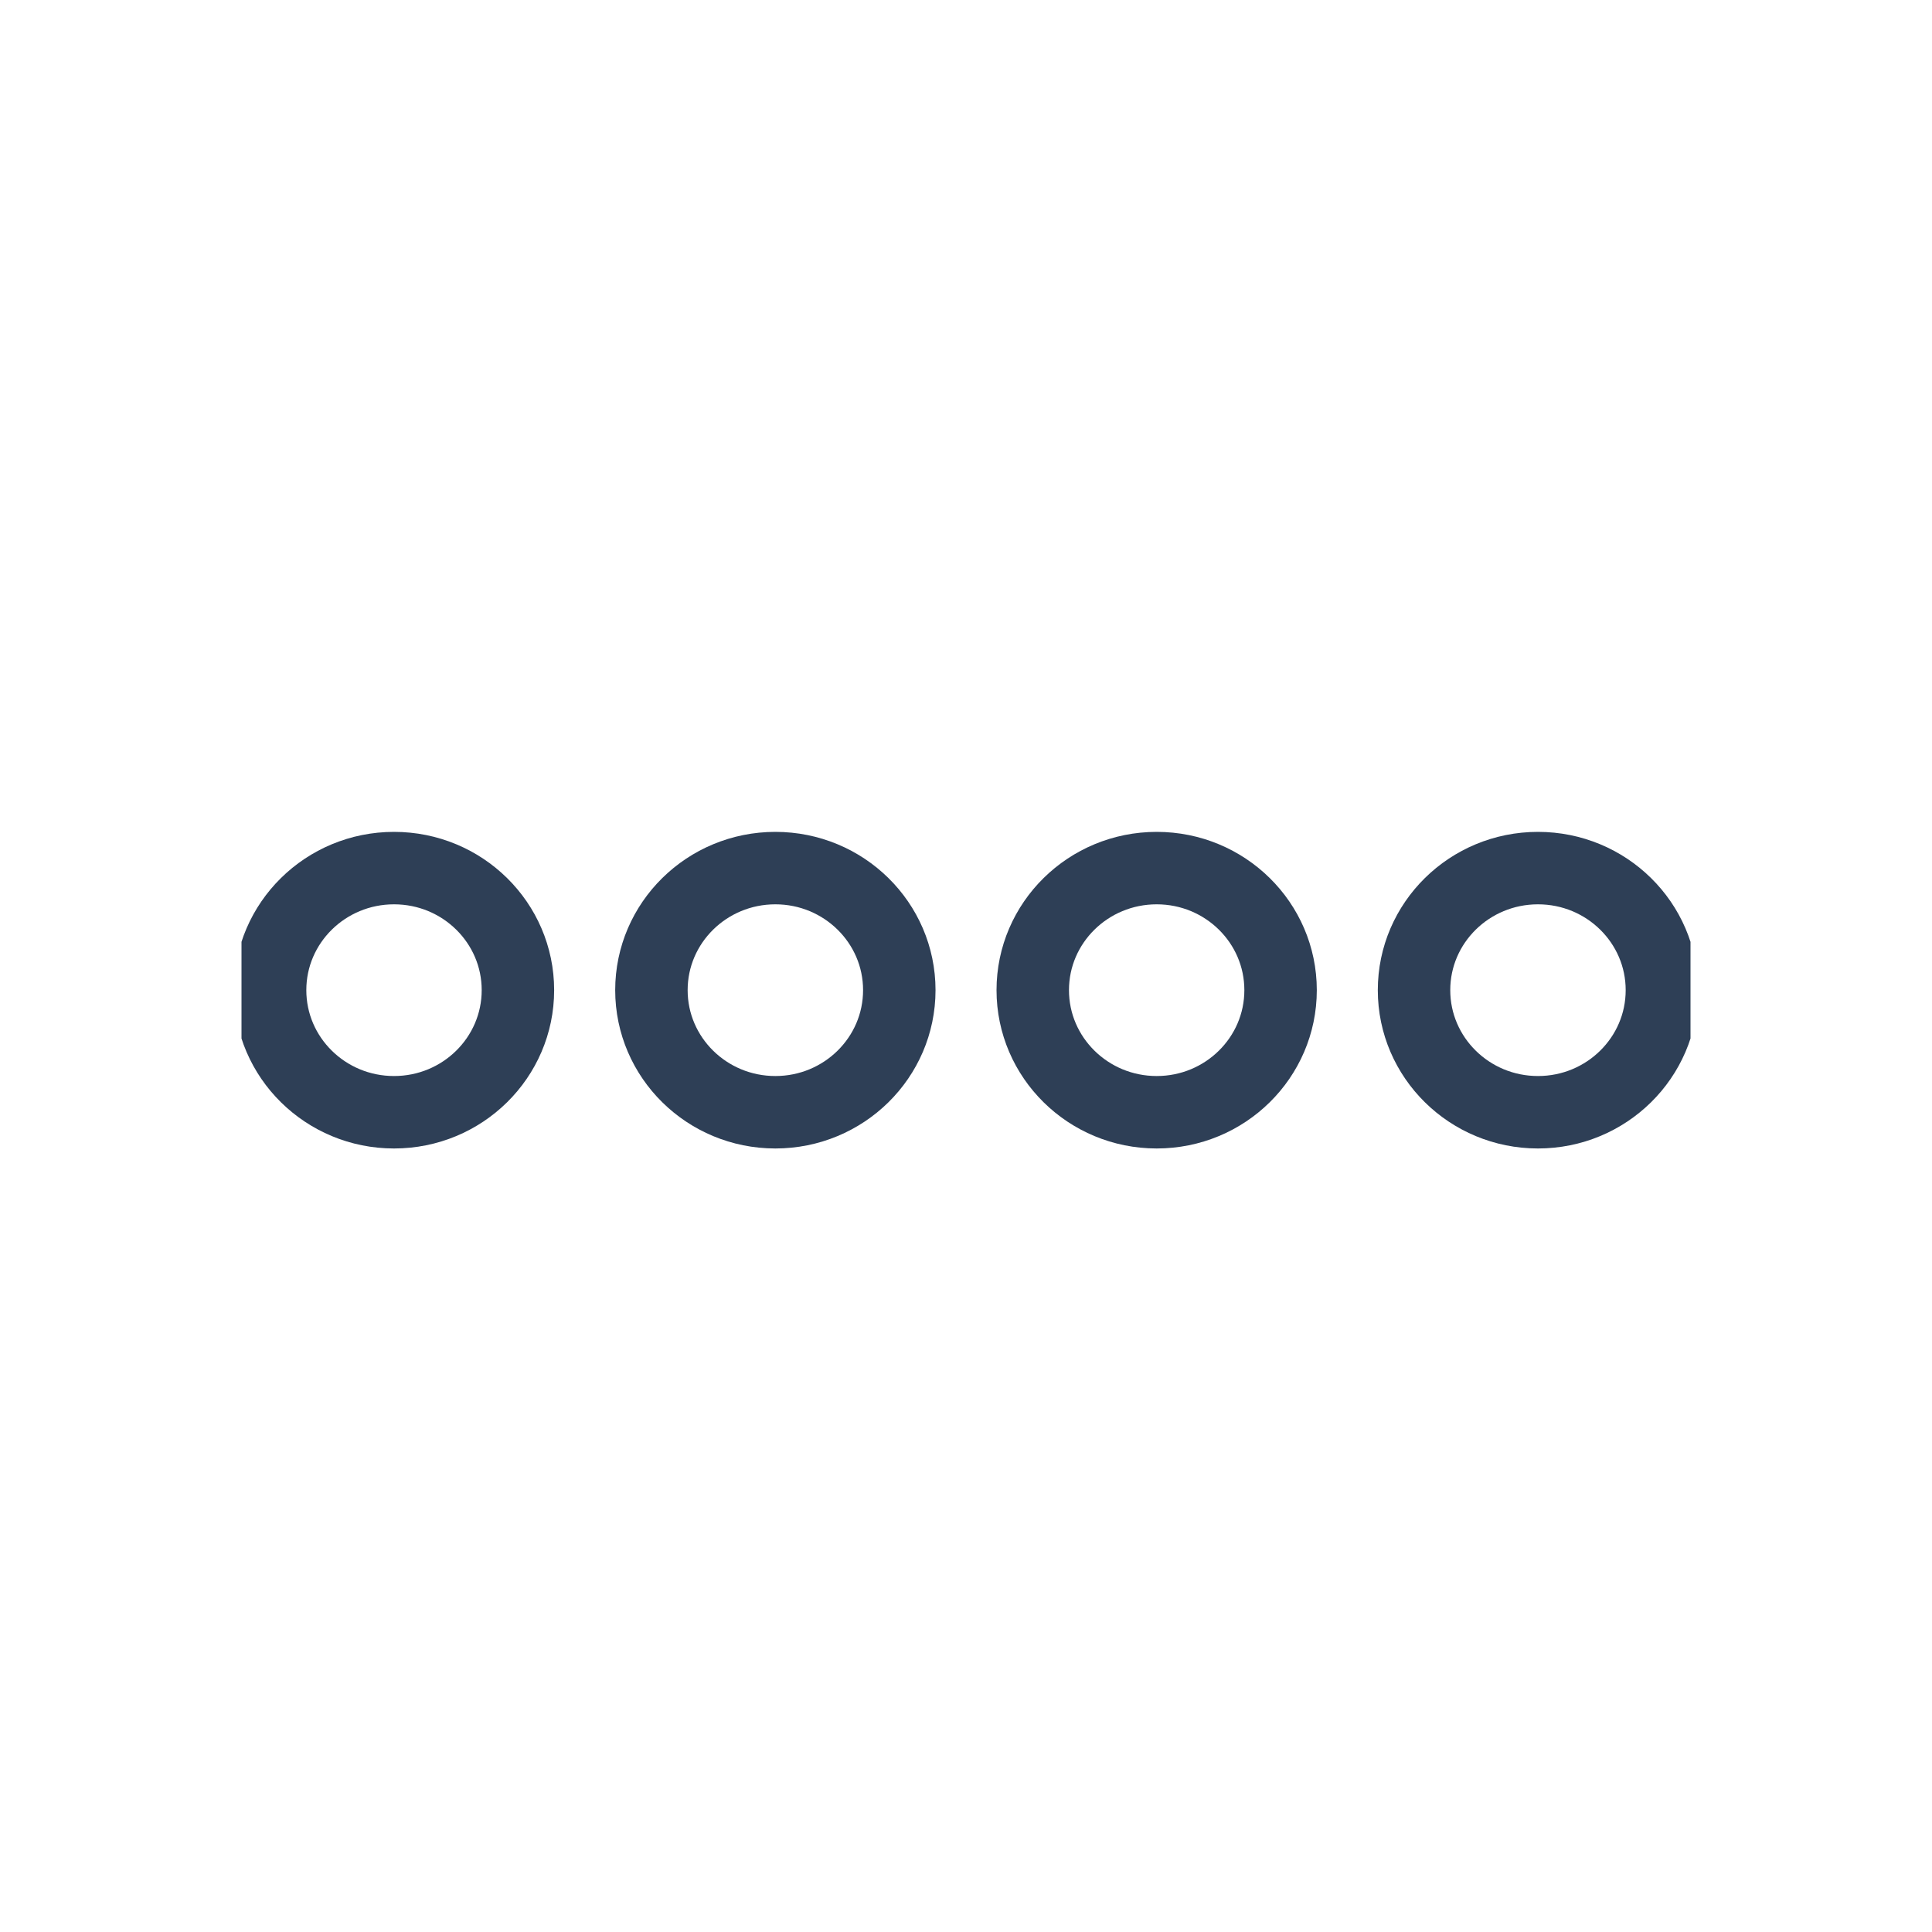 <svg xmlns="http://www.w3.org/2000/svg" fill="none" viewBox="0 0 40 40" height="40" width="40">
<g clip-path="url(#clip0_81_11413)">
<path stroke-width="1.5" stroke="#2E3F56" d="M8.158 23.028C9.575 23.028 10.723 21.896 10.723 20.5C10.723 19.104 9.575 17.973 8.158 17.973C6.741 17.973 5.592 19.104 5.592 20.5C5.592 21.896 6.741 23.028 8.158 23.028Z"></path>
<path stroke-width="1.5" stroke="#2E3F56" d="M16.053 23.028C17.47 23.028 18.619 21.896 18.619 20.5C18.619 19.104 17.47 17.973 16.053 17.973C14.636 17.973 13.487 19.104 13.487 20.5C13.487 21.896 14.636 23.028 16.053 23.028Z"></path>
<path stroke-width="1.5" stroke="#2E3F56" d="M23.948 23.028C25.365 23.028 26.513 21.896 26.513 20.5C26.513 19.104 25.365 17.973 23.948 17.973C22.531 17.973 21.382 19.104 21.382 20.5C21.382 21.896 22.531 23.028 23.948 23.028Z"></path>
<path stroke-width="1.5" stroke="#2E3F56" d="M31.842 23.028C33.259 23.028 34.408 21.896 34.408 20.5C34.408 19.104 33.259 17.973 31.842 17.973C30.425 17.973 29.276 19.104 29.276 20.5C29.276 21.896 30.425 23.028 31.842 23.028Z"></path>
</g>
<defs>
<clipPath id="clip0_81_11413">
<rect transform="translate(5 17)" fill="white" height="7" width="30"></rect>
</clipPath>
</defs>
</svg>
